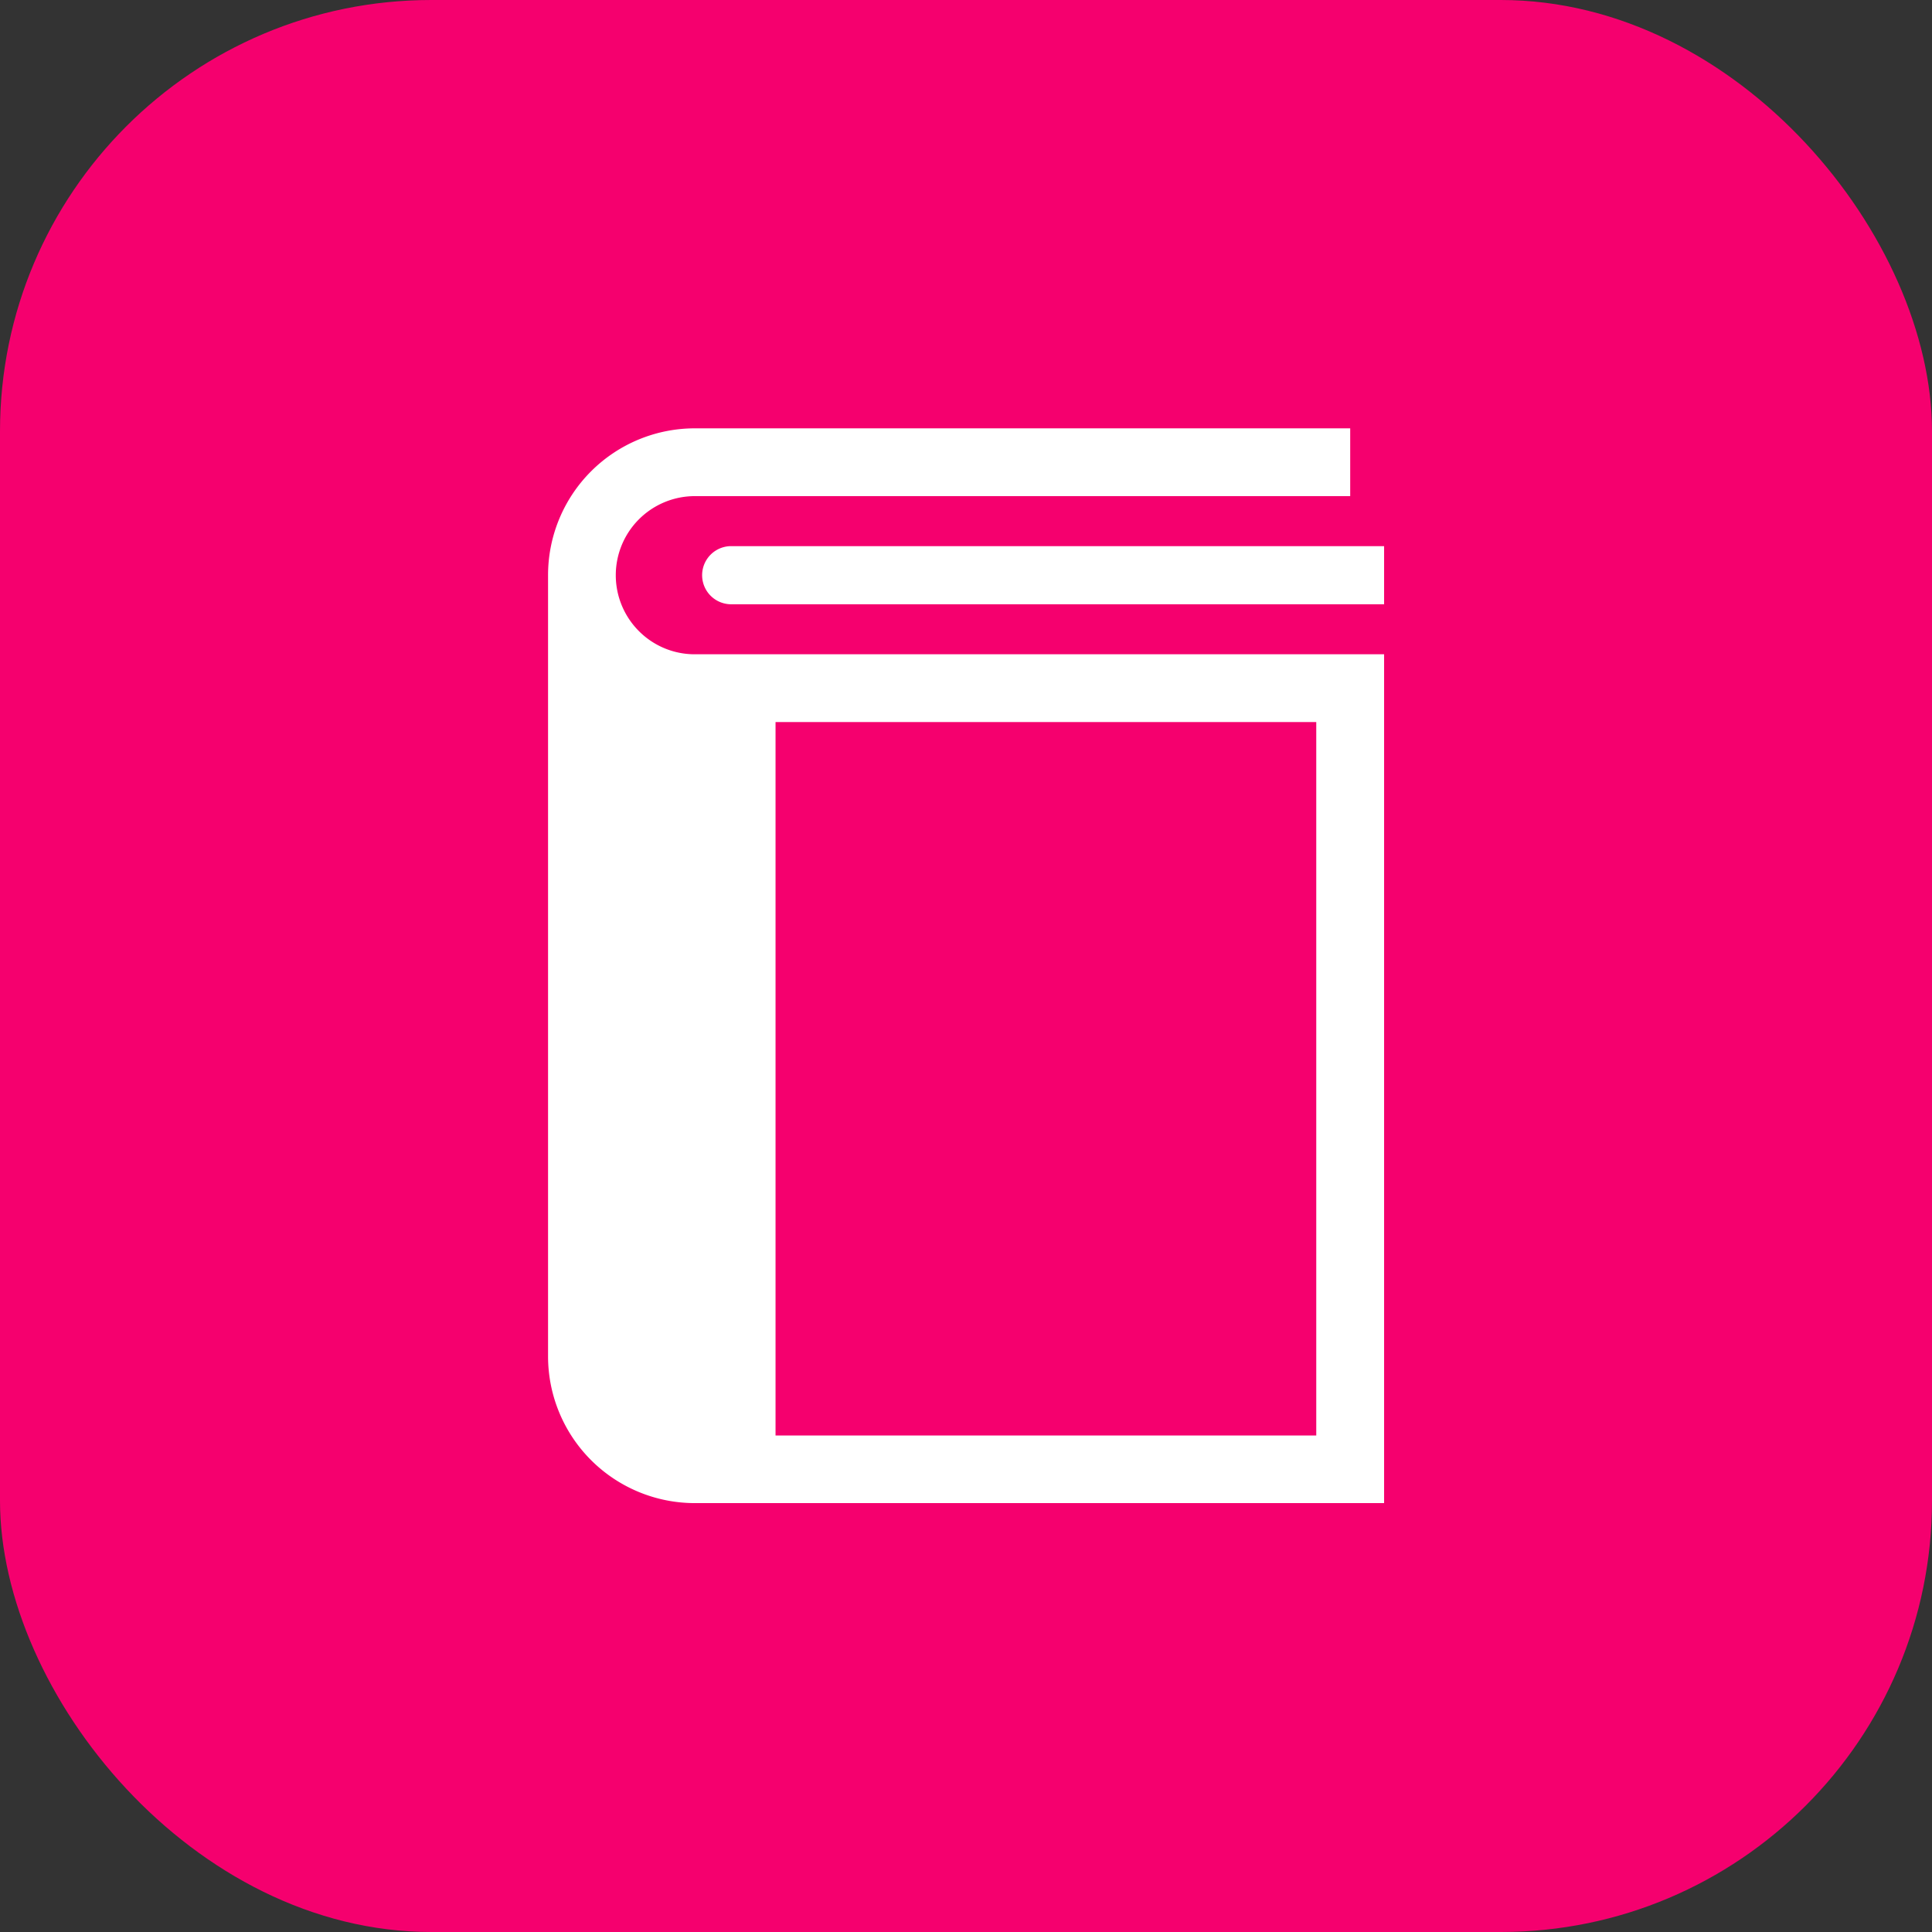 <svg id="レイヤー_1" data-name="レイヤー 1" xmlns="http://www.w3.org/2000/svg" viewBox="0 0 737.01 737.01"><rect x="0" y="0" width="737.01" height="737.01" fill="#333333" stroke="none"/><defs><style>.cls-1{fill:#f5006e;}.cls-2{fill:#fff;}</style></defs><g id="登録情報の確認_変更のコピー" data-name="登録情報の確認 変更のコピー"><rect class="cls-1" width="737.01" height="737.01" rx="164.52"/></g><path class="cls-2" d="M243.73,240.75a30.17,30.17,0,0,1,21.34-51.49h250V163.4h-250a56,56,0,0,0-56,56v298a56,56,0,0,0,56,56H528V249.59H265.07A30,30,0,0,1,243.73,240.75Zm52.12,34.7H502.12V547.6H295.85Z" transform="translate(0 0)"/><path class="cls-2" d="M278.6,208.34a11.09,11.09,0,0,0,0,22.17H528V208.34Z" transform="translate(0 0)"/></svg>